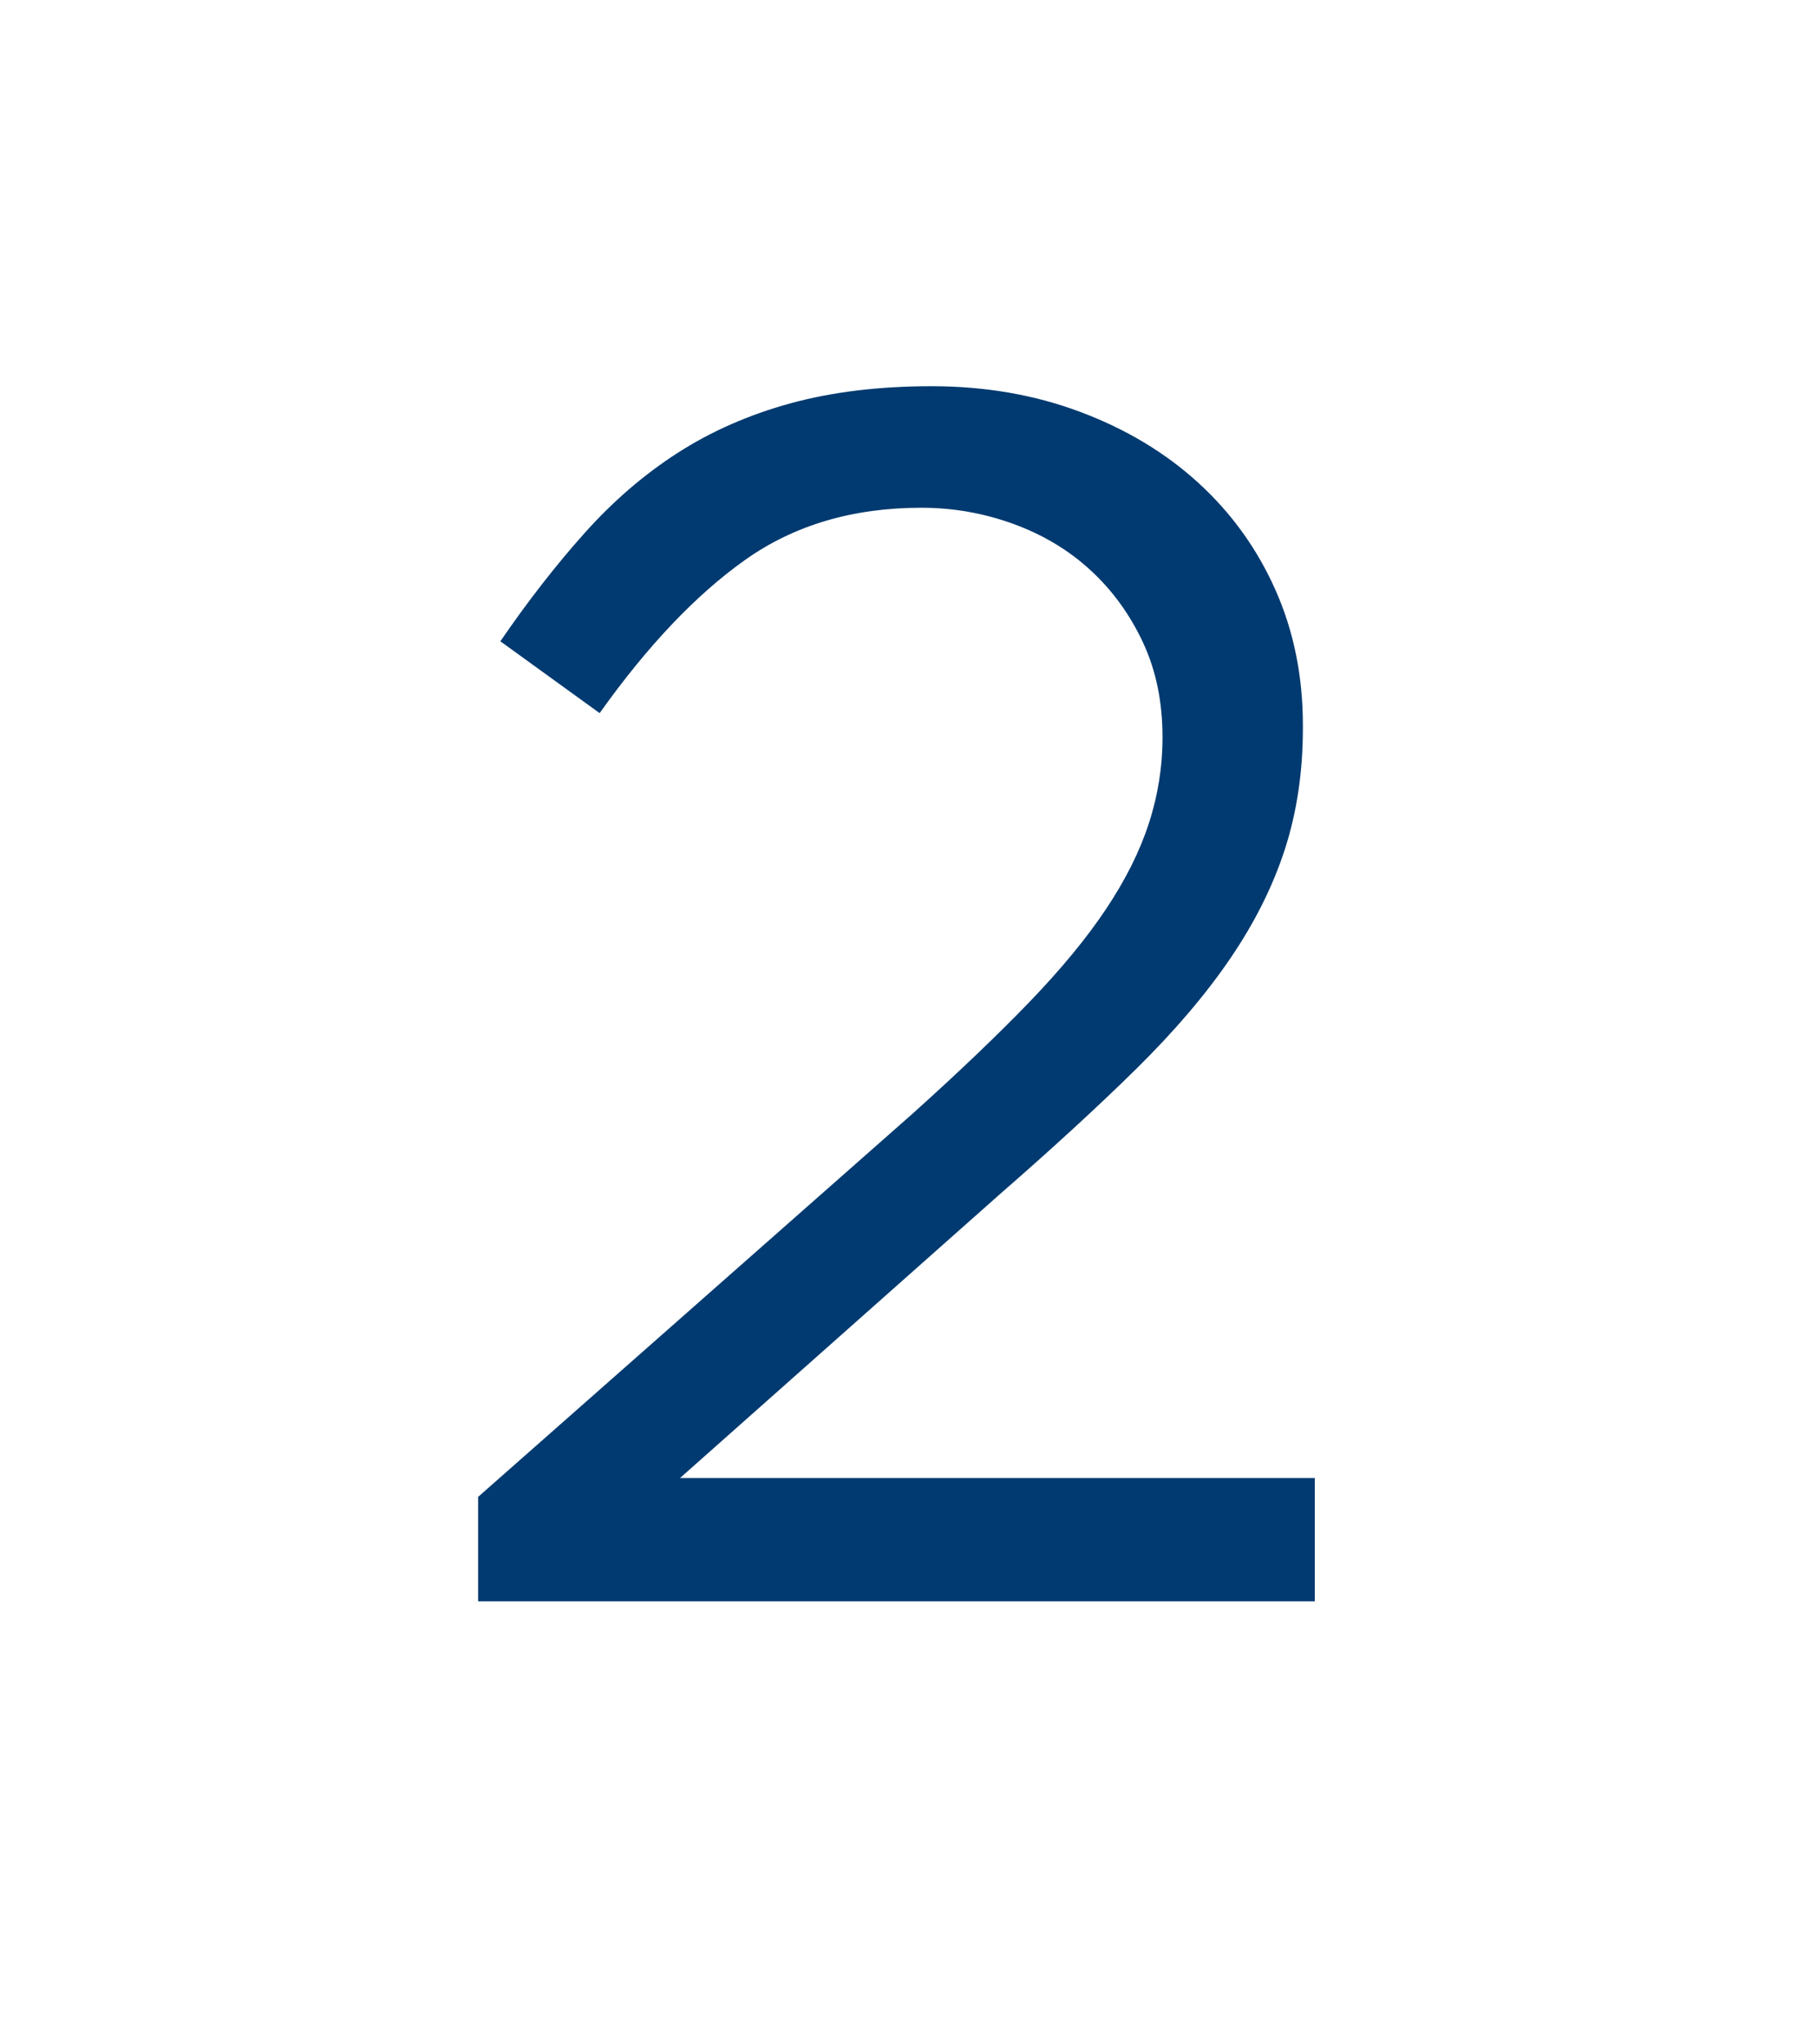 <svg xmlns="http://www.w3.org/2000/svg" xmlns:xlink="http://www.w3.org/1999/xlink" width="400" zoomAndPan="magnify" viewBox="0 0 300 337.5" height="450" preserveAspectRatio="xMidYMid meet" version="1.2"><defs><clipPath id="503b5ab061"><rect x="0" width="172" y="0" height="336"/></clipPath></defs><g id="a4e531ea7f"><g transform="matrix(1,0,0,1,65,0)"><g clip-path="url(#503b5ab061)"><g style="fill:#003a70;fill-opacity:1;"><g transform="translate(0.379, 264.354)"><path style="stroke:none" d="M 13.562 -17.234 L 85.312 -80.516 C 92.852 -87.297 99.258 -93.414 104.531 -98.875 C 109.801 -104.344 114.035 -109.477 117.234 -114.281 C 120.441 -119.082 122.797 -123.789 124.297 -128.406 C 125.805 -133.02 126.562 -137.773 126.562 -142.672 C 126.562 -148.504 125.477 -153.727 123.312 -158.344 C 121.145 -162.957 118.27 -166.91 114.688 -170.203 C 111.113 -173.504 106.879 -176.051 101.984 -177.844 C 97.086 -179.633 92.004 -180.531 86.734 -180.531 C 75.43 -180.531 65.727 -177.656 57.625 -171.906 C 49.531 -166.164 41.531 -157.738 33.625 -146.625 L 17.234 -158.484 C 21.754 -165.078 26.367 -171.008 31.078 -176.281 C 35.785 -181.562 40.914 -185.988 46.469 -189.562 C 52.031 -193.145 58.25 -195.879 65.125 -197.766 C 72 -199.648 79.766 -200.594 88.422 -200.594 C 97.273 -200.594 105.469 -199.176 113 -196.344 C 120.539 -193.52 127.039 -189.613 132.5 -184.625 C 137.957 -179.633 142.191 -173.75 145.203 -166.969 C 148.223 -160.188 149.734 -152.742 149.734 -144.641 L 149.734 -144.078 C 149.734 -136.922 148.742 -130.281 146.766 -124.156 C 144.785 -118.039 141.77 -112.016 137.719 -106.078 C 133.676 -100.148 128.5 -94.078 122.188 -87.859 C 115.875 -81.648 108.391 -74.773 99.734 -67.234 L 46.891 -20.344 L 151.703 -20.344 L 151.703 0 L 13.562 0 Z M 13.562 -17.234 "/></g></g></g></g></g></svg>